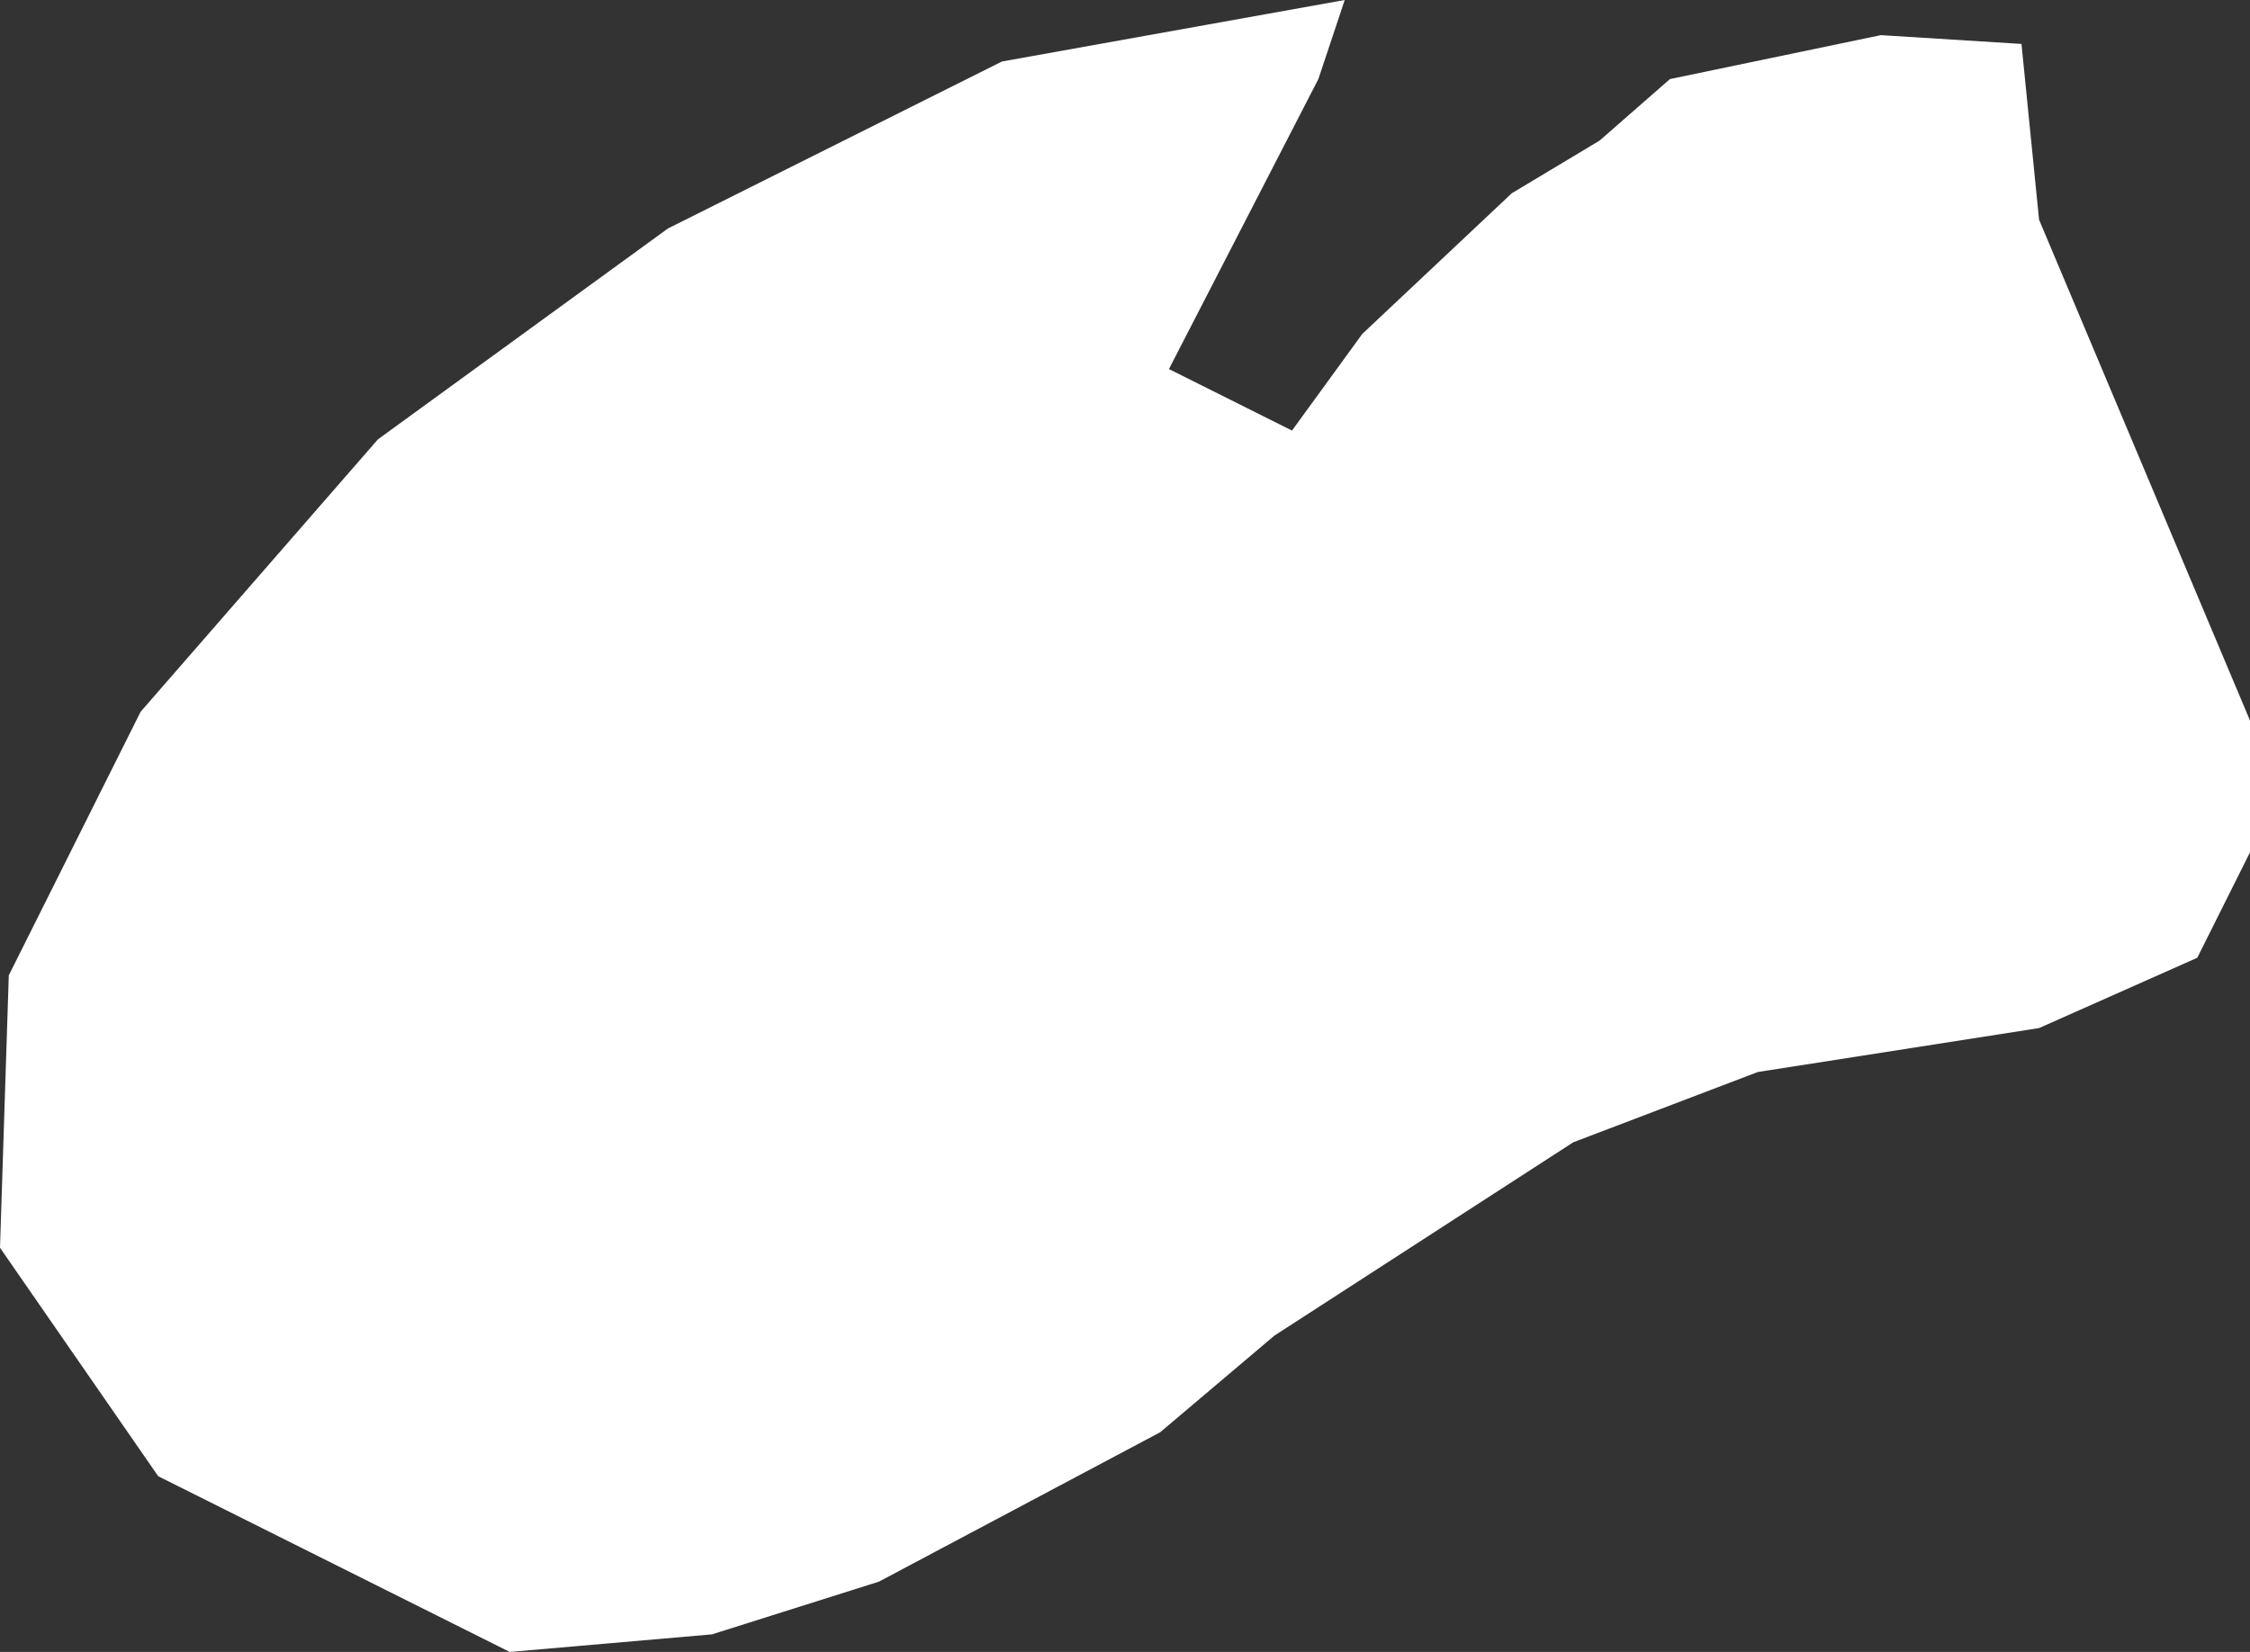 <?xml version="1.0" encoding="UTF-8" standalone="no"?>
<svg xmlns:xlink="http://www.w3.org/1999/xlink" height="9.4px" width="12.8px" xmlns="http://www.w3.org/2000/svg">
  <rect width="100%" height="100%" fill="#333333" stroke="none"/>
  <g transform="matrix(1.0, 0.0, 0.0, 1.0, 6.4, 4.7)">
    <path d="M6.1 0.75 L5.2 1.15 3.6 1.4 2.55 1.8 0.85 2.9 0.2 3.45 -1.4 4.3 -2.35 4.6 -3.5 4.7 -5.5 3.7 -6.4 2.4 -6.35 0.85 -5.6 -0.65 -4.25 -2.2 -2.6 -3.4 -0.7 -4.35 1.25 -4.7 1.1 -4.25 0.25 -2.6 0.95 -2.25 1.35 -2.8 2.2 -3.6 2.7 -3.9 3.1 -4.25 4.3 -4.5 5.1 -4.45 5.2 -3.45 6.4 -0.6 6.4 0.15 6.1 0.75" fill="#ffffff" fill-rule="evenodd" stroke="none"/>
  </g>
</svg>
